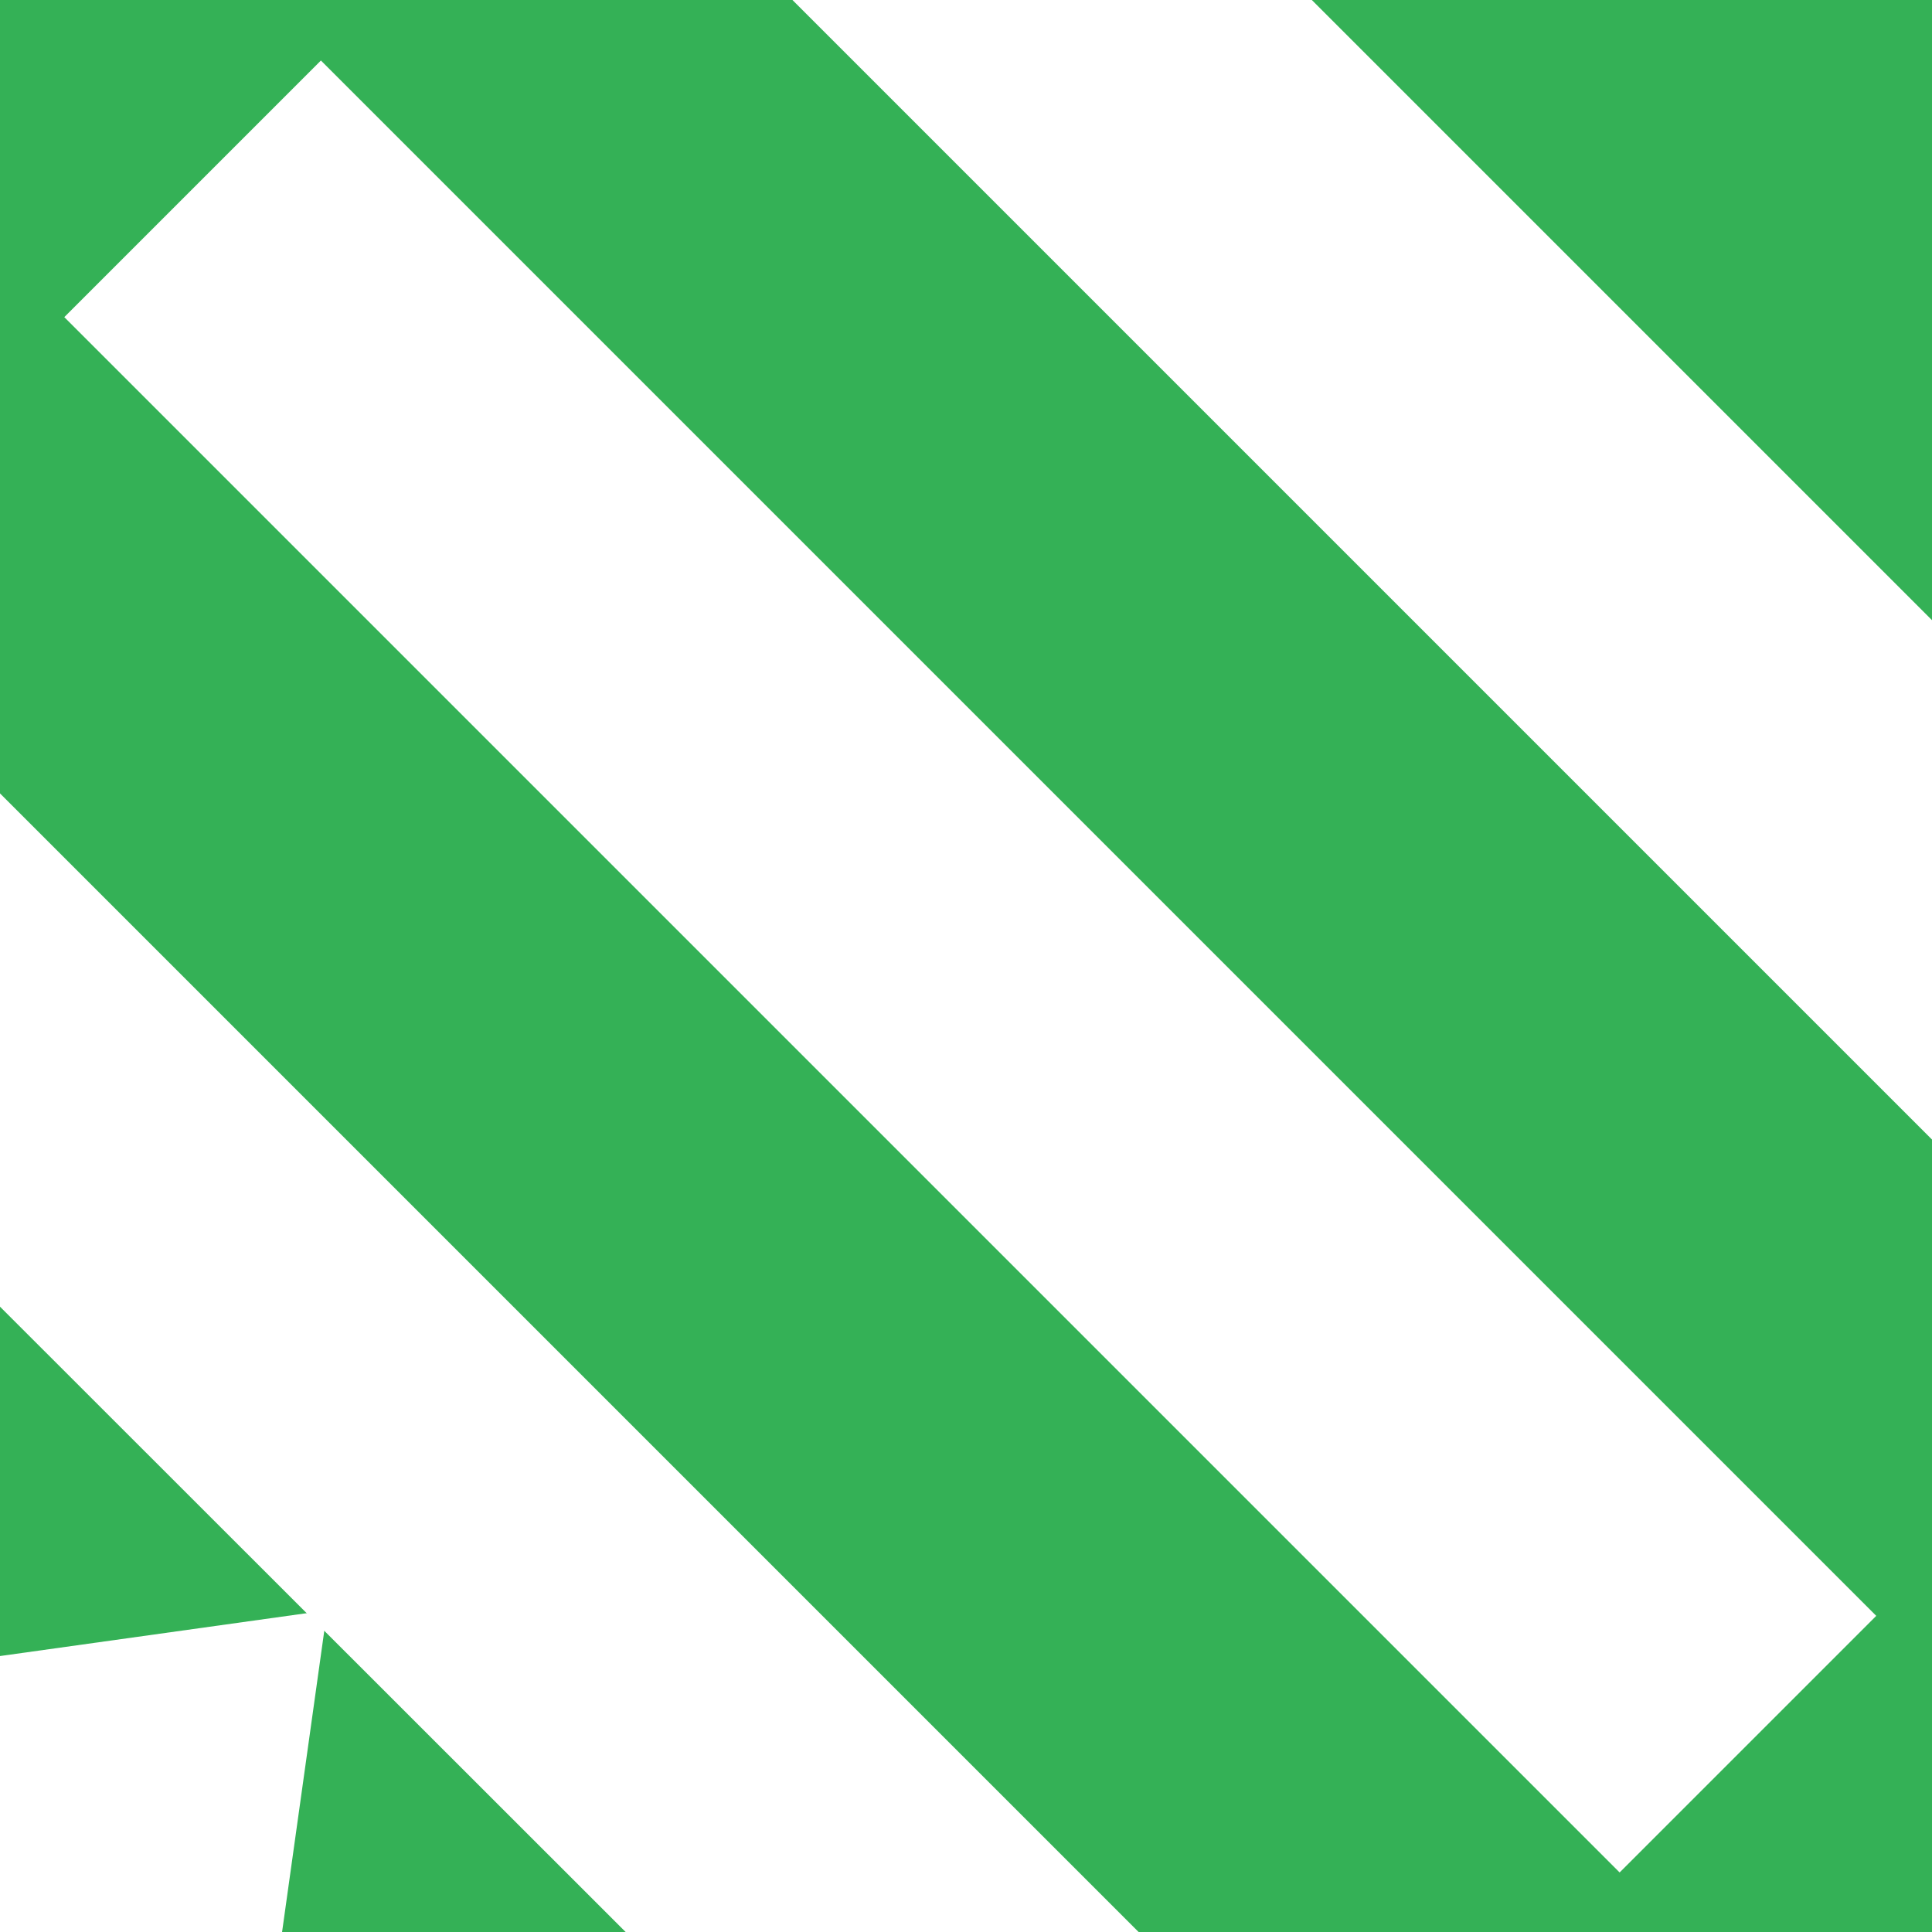 <svg id="b9829362-4762-44fc-8563-a7eceda87db4" data-name="Layer 1" xmlns="http://www.w3.org/2000/svg" xmlns:xlink="http://www.w3.org/1999/xlink" width="60" height="60" viewBox="0 0 60 60"><defs><style>.b97b653d-931d-41e8-8193-5c39e8e8f368{fill:none;}.ede89d0c-f836-4e8b-8c7d-f01f24d9a4da{clip-path:url(#f27ffdf2-3705-40b6-8327-6ef27342a2d6);}.eeacee47-71c7-4d37-aee9-340d42536d9c{fill:#34b156;}.ecb07777-7458-4d4d-b6b4-c7eec92645df,.f67d69e6-d830-44b8-99e7-cb0fde9363d4{fill:#fff;}.f67d69e6-d830-44b8-99e7-cb0fde9363d4{fill-rule:evenodd;}</style><clipPath id="f27ffdf2-3705-40b6-8327-6ef27342a2d6"><rect class="b97b653d-931d-41e8-8193-5c39e8e8f368" width="60" height="60"/></clipPath></defs><g class="ede89d0c-f836-4e8b-8c7d-f01f24d9a4da"><rect class="eeacee47-71c7-4d37-aee9-340d42536d9c" width="60" height="60"/><polygon class="ecb07777-7458-4d4d-b6b4-c7eec92645df" points="0 51.43 0 60 8.76 60 10.16 50.01 0 51.43"/><polygon class="f67d69e6-d830-44b8-99e7-cb0fde9363d4" points="60 35.39 24.61 0 40.74 0 60 19.26 60 35.39"/><rect class="ecb07777-7458-4d4d-b6b4-c7eec92645df" x="24.5" y="-4.14" width="11.27" height="68.31" transform="translate(-12.4 30.1) rotate(-45)"/><polygon class="ecb07777-7458-4d4d-b6b4-c7eec92645df" points="0 40.58 19.43 60 35.36 60 0 24.64 0 40.58"/></g></svg>